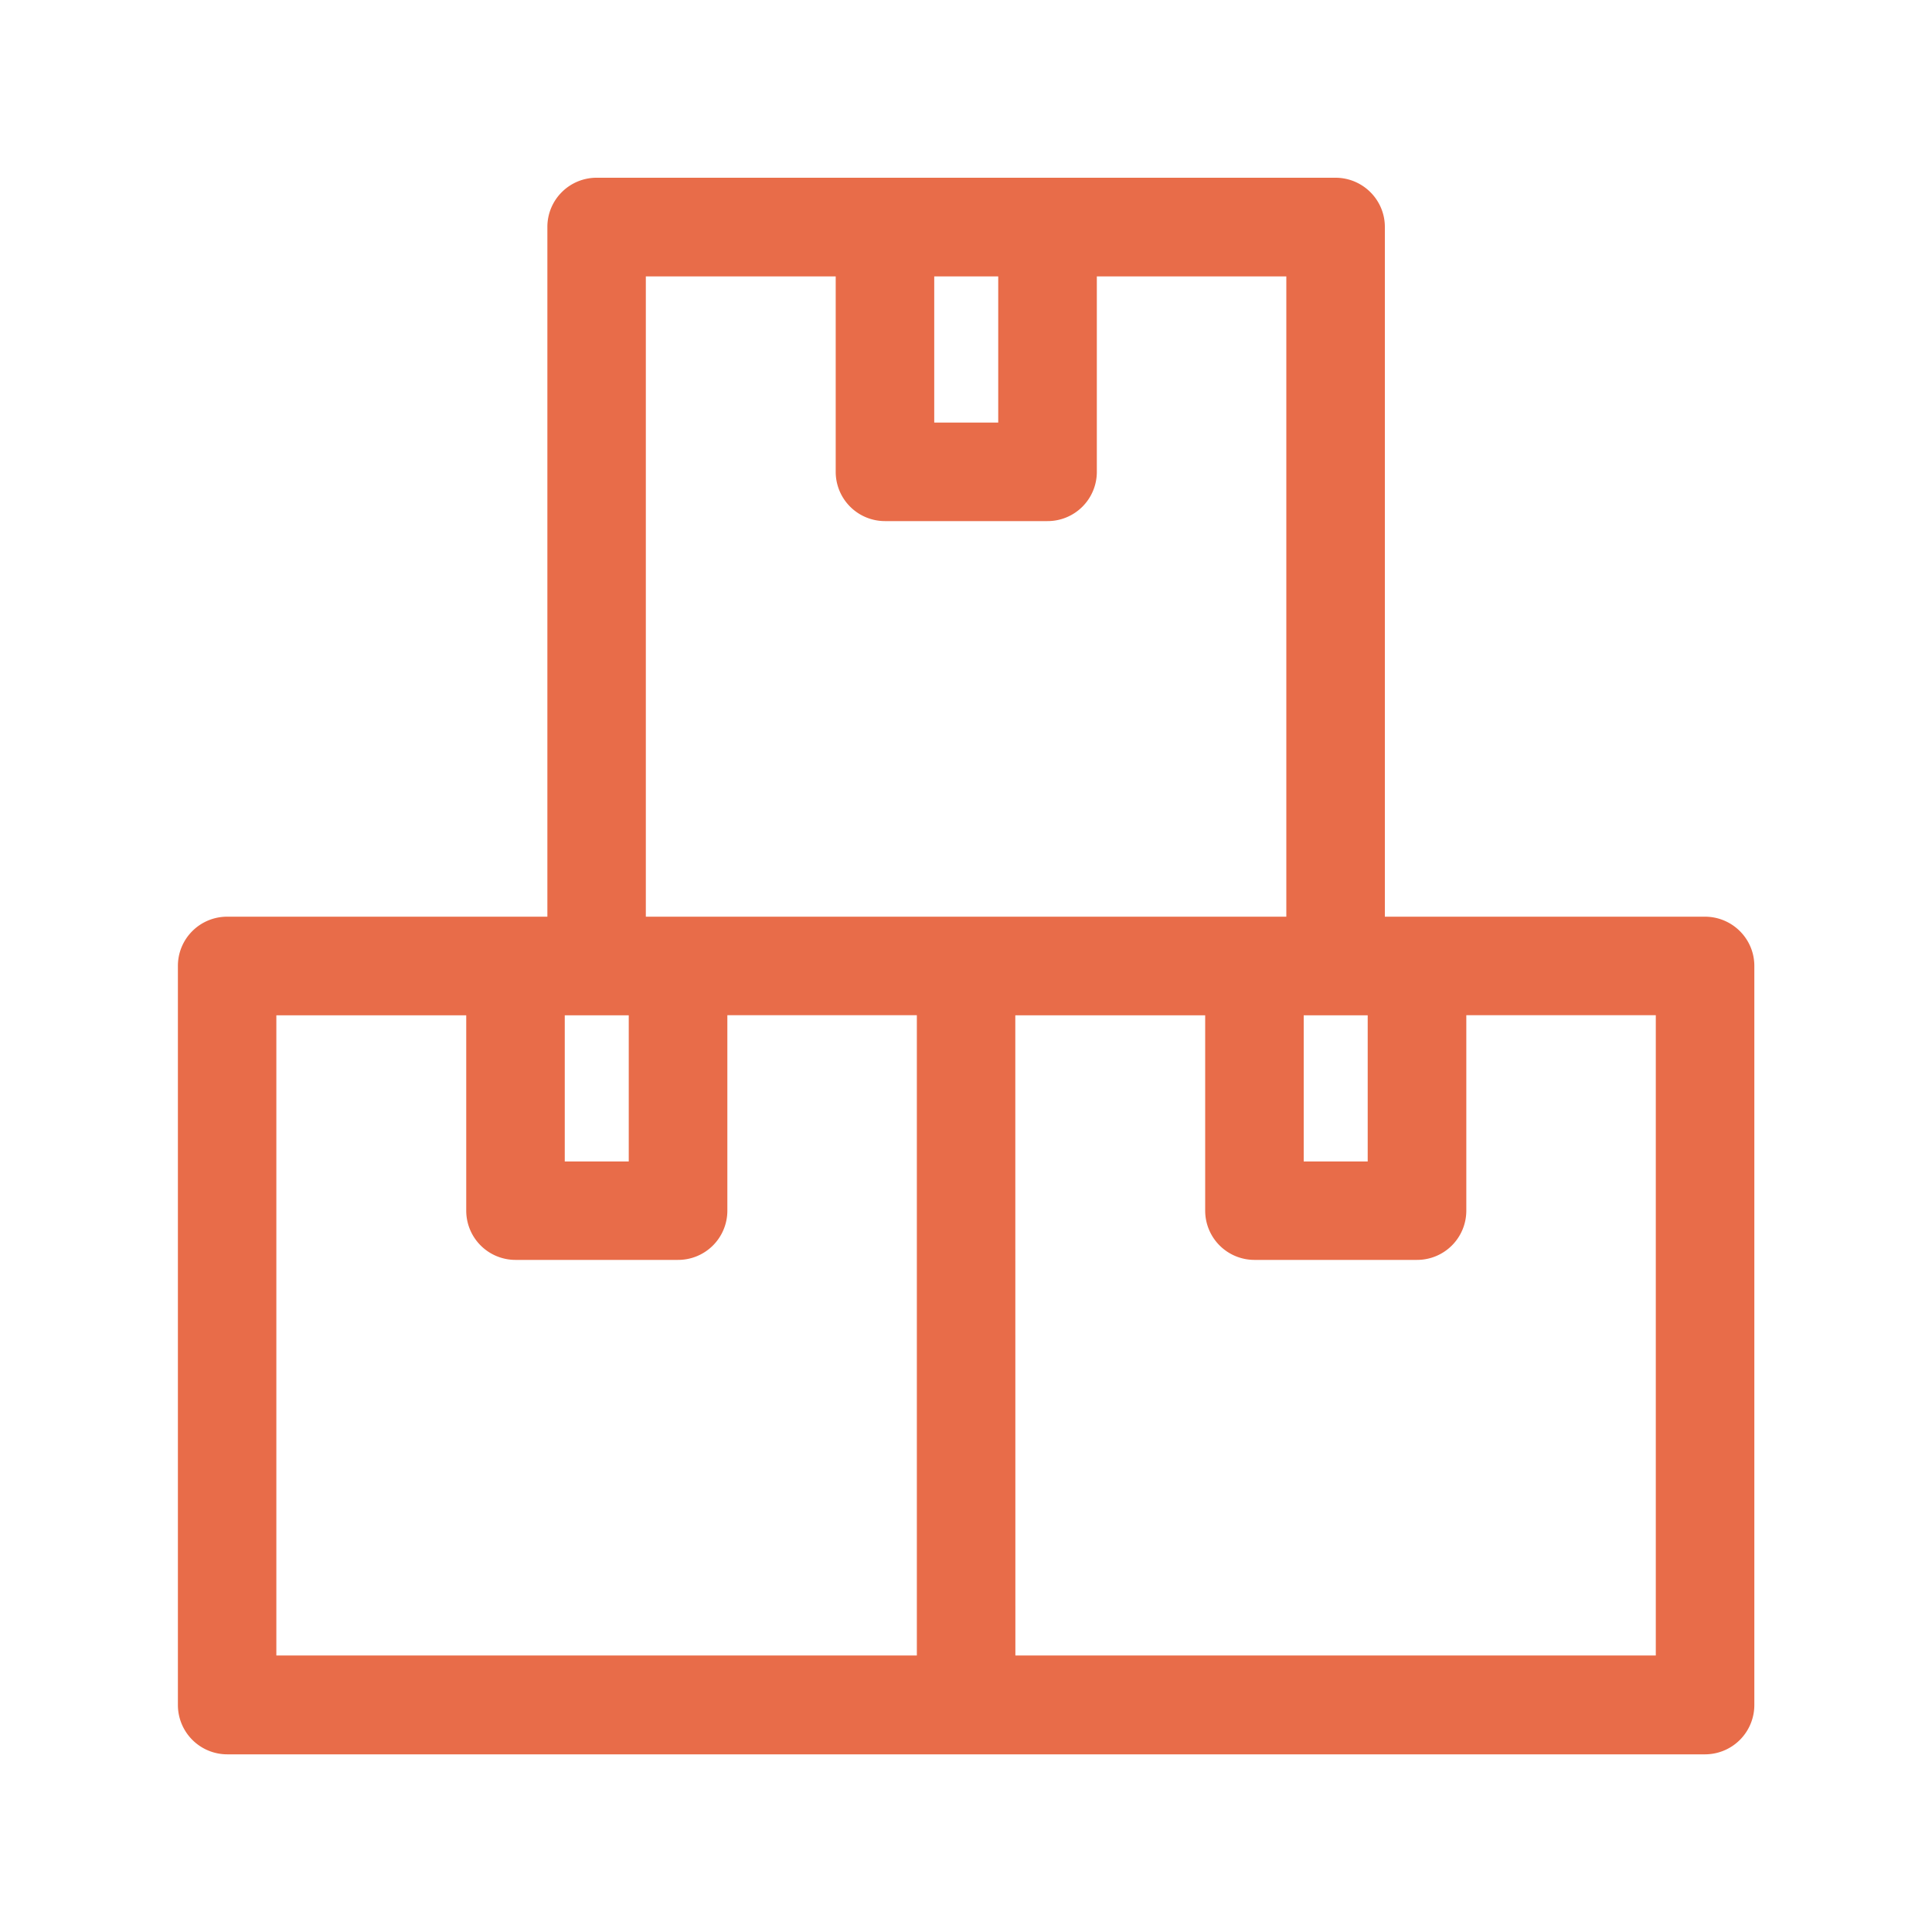<svg xmlns="http://www.w3.org/2000/svg" viewBox="0 0 250 250"><path fill="#e86c49" d="M77.22 23a6.36 6.36 0 0 0-4.53 1.87 6.351 6.351 0 0 0-1.86 4.53v89.22H29.41a6.36 6.36 0 0 0-4.53 1.87 6.351 6.351 0 0 0-1.86 4.53v95.62a6.387 6.387 0 0 0 6.4 6.37h191.24a6.383 6.383 0 0 0 6.35-6.37v-95.62c.02-3.51-2.83-6.38-6.35-6.4H179.2V29.4c.02-3.51-2.83-6.38-6.35-6.4H77.22zm6.35 12.77h24.57v25.31a6.374 6.374 0 0 0 6.36 6.35h21.03a6.37 6.37 0 0 0 6.4-6.35V35.77h24.52v82.85H83.57V35.77zm37.32 0h8.28v18.91h-8.28V35.77zm-85.13 95.61h24.57v25.31-.01a6.374 6.374 0 0 0 6.36 6.35h21.03a6.37 6.37 0 0 0 6.4-6.35v-25.31h24.52v82.85H35.76v-82.84zm37.32 0h8.28v18.91h-8.28v-18.91zm58.3 0h24.57v25.31-.01a6.374 6.374 0 0 0 6.36 6.35h21.03a6.37 6.37 0 0 0 6.4-6.35v-25.31h24.52v82.85h-82.87l-.01-82.84zm37.32 0h8.28v18.91h-8.28v-18.91z"/></svg>